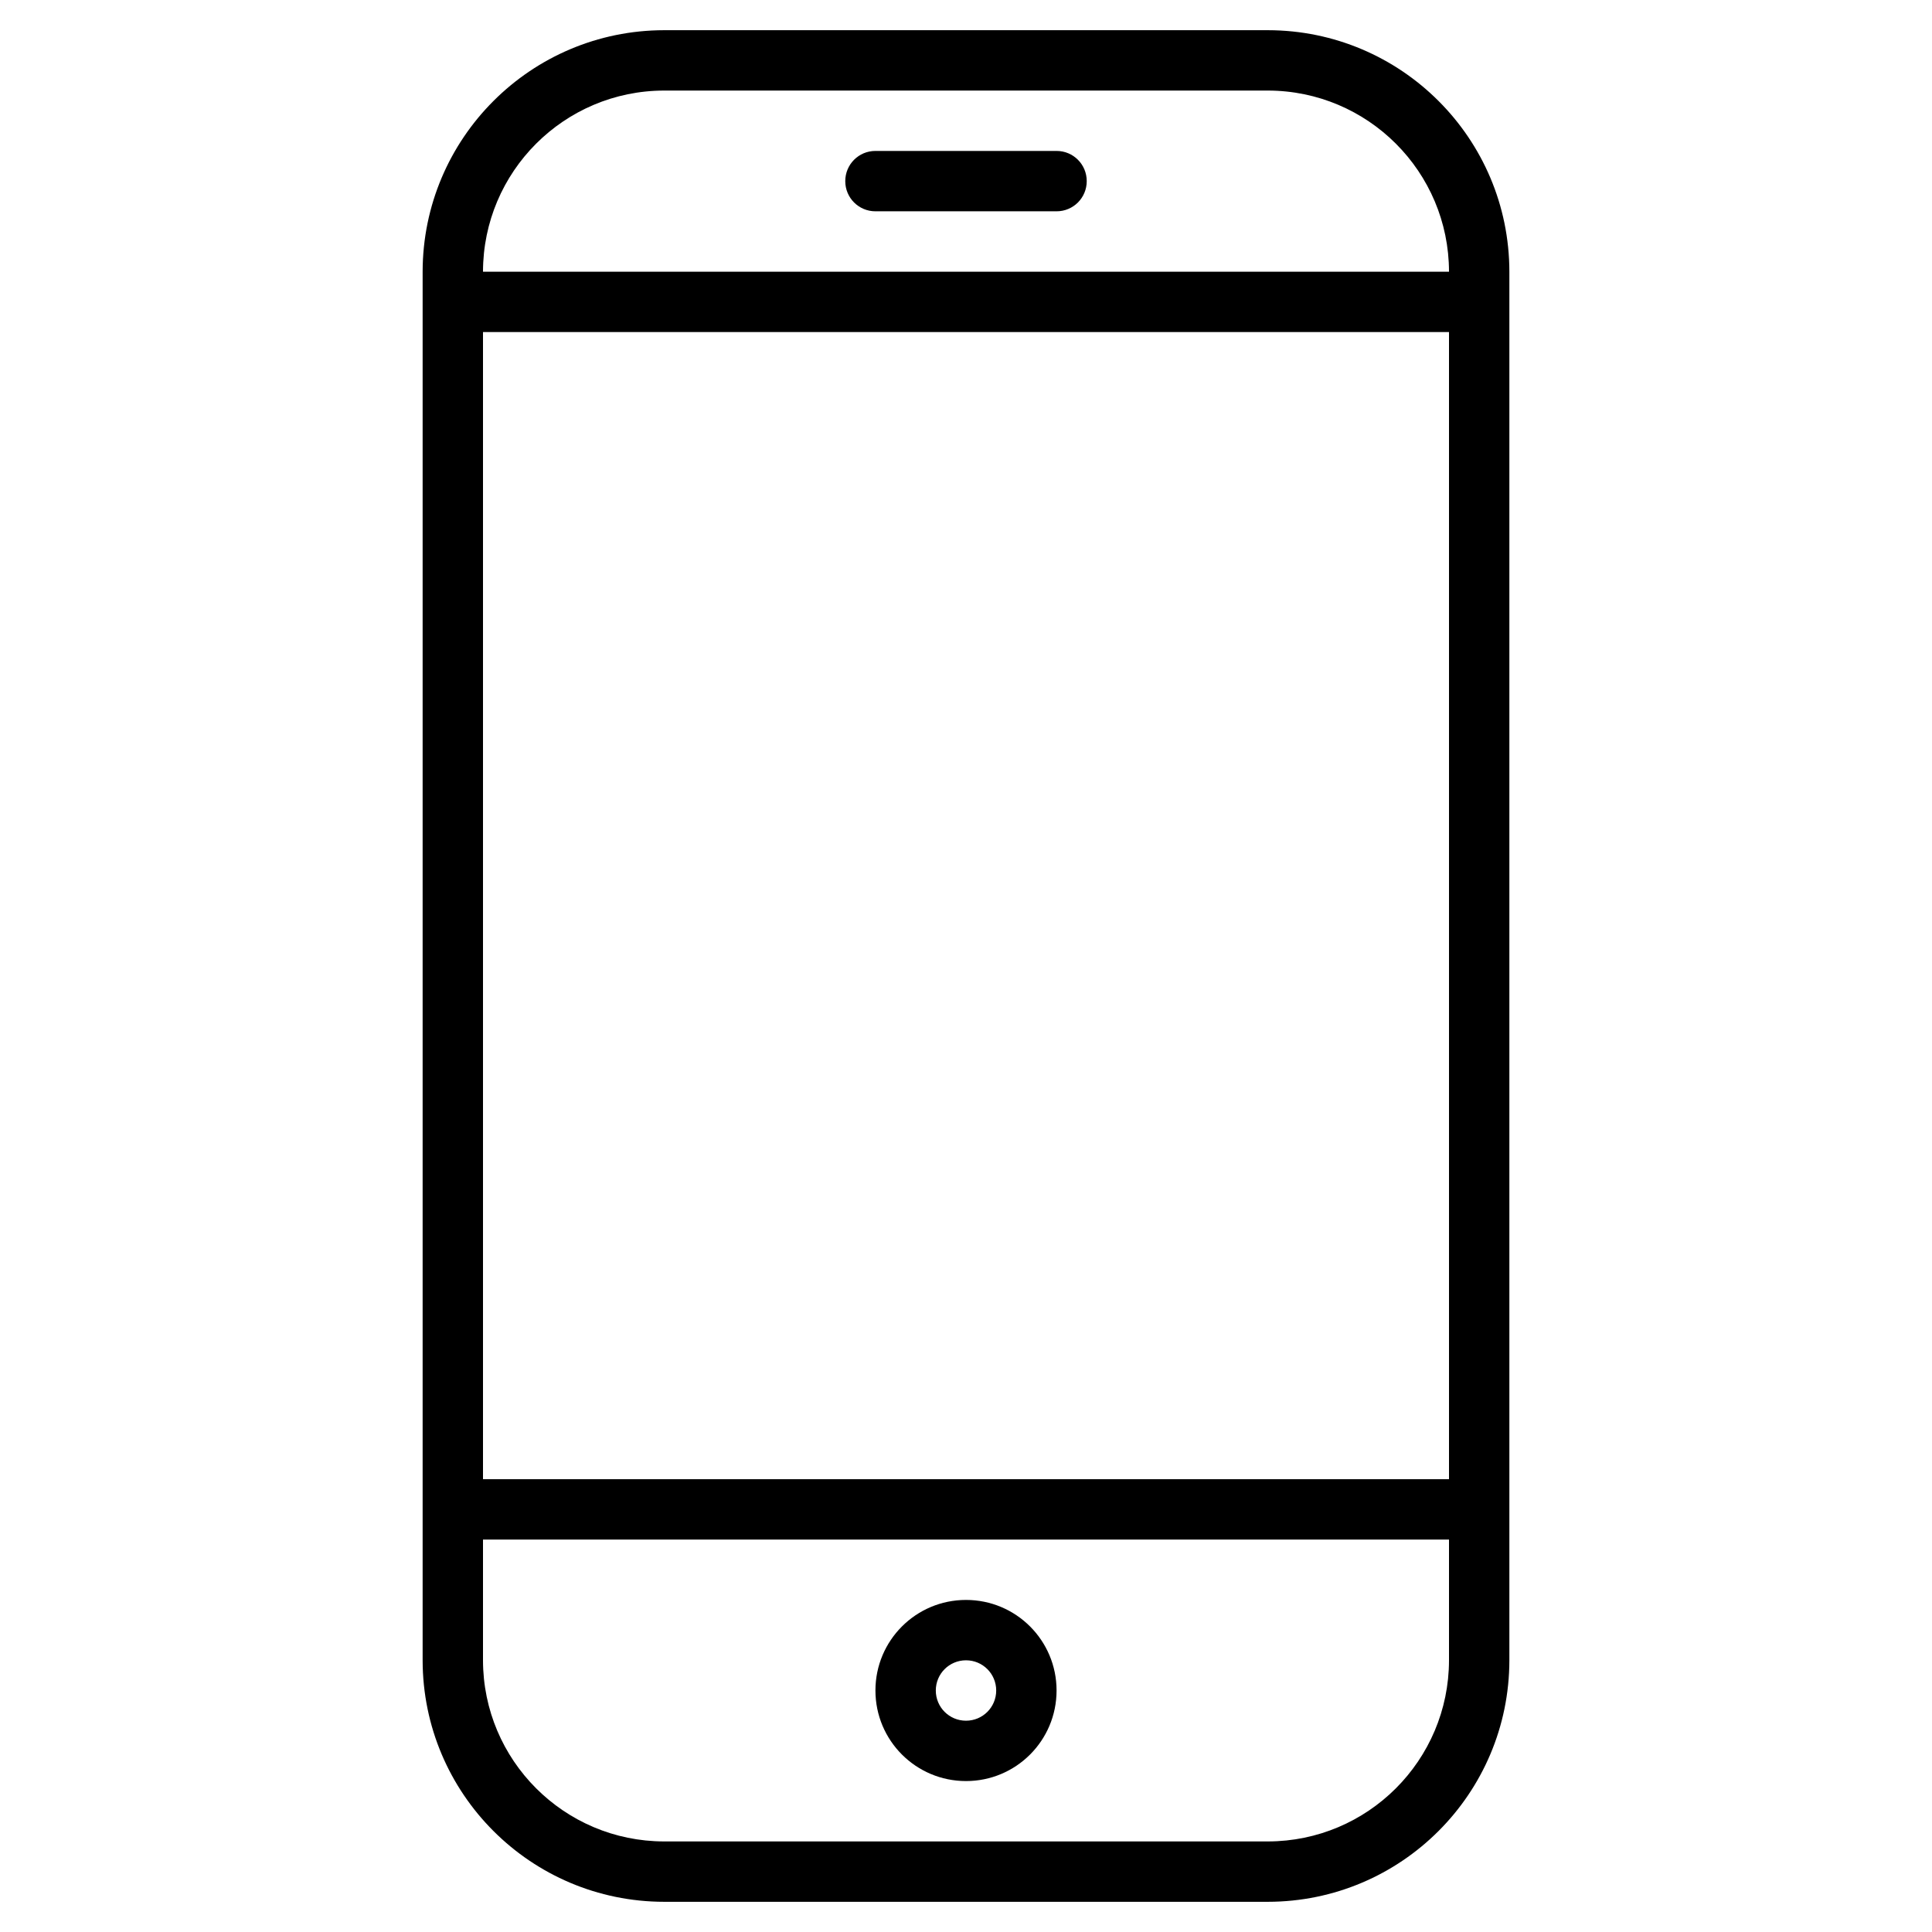 <?xml version="1.0" encoding="UTF-8"?>
<svg xmlns="http://www.w3.org/2000/svg" xmlns:xlink="http://www.w3.org/1999/xlink" width="65px" height="65px" viewBox="0 0 65 65" version="1.1">
<g id="surface1">
<path style=" stroke:none;fill-rule:nonzero;fill:rgb(0%,0%,0%);fill-opacity:1;" d="M 42.656 1.016 L 22.344 1.016 C 17.859 1.02 14.223 4.656 14.219 9.141 L 14.219 55.859 C 14.223 60.344 17.859 63.98 22.344 63.984 L 42.656 63.984 C 47.141 63.98 50.777 60.344 50.781 55.859 L 50.781 9.141 C 50.777 4.656 47.141 1.02 42.656 1.016 Z M 16.25 11.172 L 48.75 11.172 L 48.75 49.766 L 16.25 49.766 Z M 22.344 3.047 L 42.656 3.047 C 46.02 3.051 48.746 5.777 48.75 9.141 L 16.25 9.141 C 16.254 5.777 18.98 3.051 22.344 3.047 Z M 42.656 61.953 L 22.344 61.953 C 18.98 61.949 16.254 59.223 16.25 55.859 L 16.25 51.797 L 48.75 51.797 L 48.75 55.859 C 48.746 59.223 46.02 61.949 42.656 61.953 Z M 42.656 61.953 "/>
<path style=" stroke:none;fill-rule:nonzero;fill:rgb(0%,0%,0%);fill-opacity:1;" d="M 32.5 53.828 C 30.816 53.828 29.453 55.191 29.453 56.875 C 29.453 58.559 30.816 59.922 32.5 59.922 C 34.184 59.922 35.547 58.559 35.547 56.875 C 35.547 55.191 34.184 53.828 32.5 53.828 Z M 32.5 57.891 C 31.938 57.891 31.484 57.438 31.484 56.875 C 31.484 56.312 31.938 55.859 32.5 55.859 C 33.062 55.859 33.516 56.312 33.516 56.875 C 33.516 57.438 33.062 57.891 32.5 57.891 Z M 32.5 57.891 "/>
<path style=" stroke:none;fill-rule:nonzero;fill:rgb(0%,0%,0%);fill-opacity:1;" d="M 35.547 5.078 L 29.453 5.078 C 28.891 5.078 28.438 5.531 28.438 6.094 C 28.438 6.656 28.891 7.109 29.453 7.109 L 35.547 7.109 C 36.109 7.109 36.562 6.656 36.562 6.094 C 36.562 5.531 36.109 5.078 35.547 5.078 Z M 35.547 5.078 "/>
</g>
</svg>
